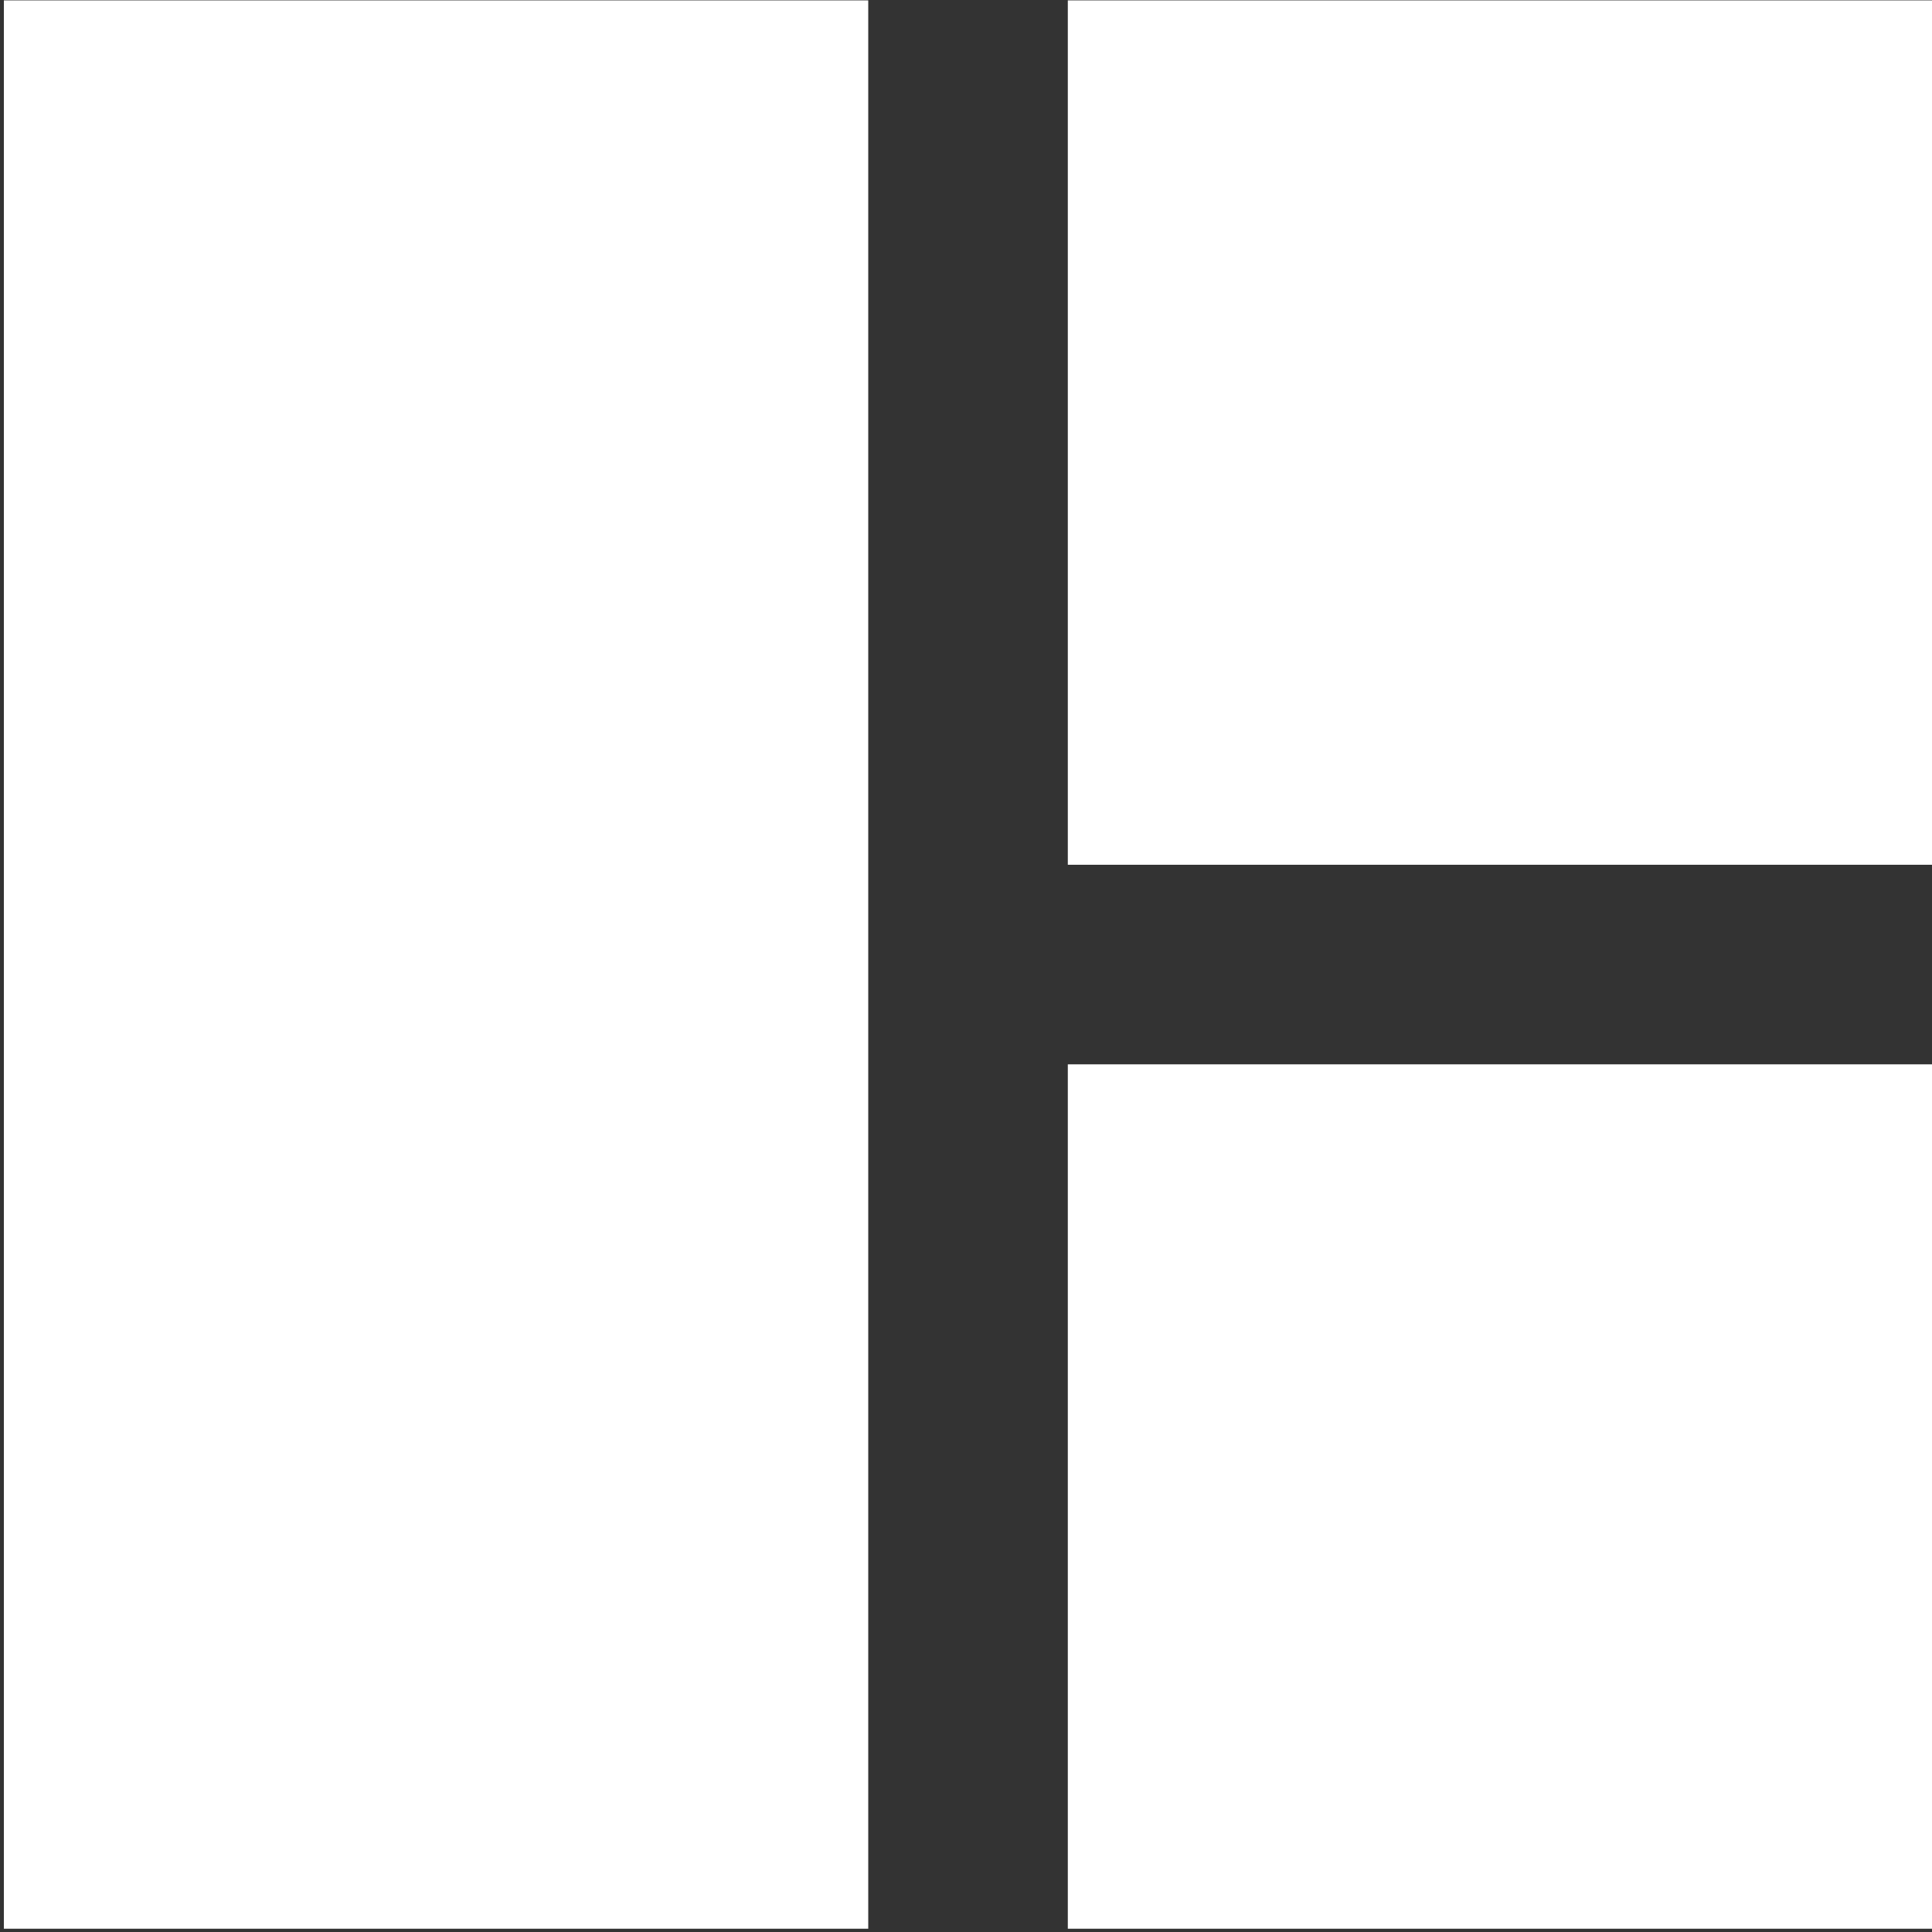 <?xml version="1.0" encoding="utf-8"?>
<!-- Generator: Adobe Illustrator 24.2.1, SVG Export Plug-In . SVG Version: 6.00 Build 0)  -->
<svg version="1.1" id="Layer_1" xmlns="http://www.w3.org/2000/svg" xmlns:xlink="http://www.w3.org/1999/xlink" x="0px" y="0px"
	 viewBox="0 0 100 100" style="enable-background:new 0 0 100 100;" xml:space="preserve">
<rect x="0" y="0" width="100" height="100" fill="#333333" stroke="none"/>
<style type="text/css">
	.st0{fill:#FFFFFF;}
</style>
<g>
	<rect x="55.27" y="0.02" class="st0" width="44.74" height="44.74"/>
	<rect x="55.27" y="55.09" class="st0" width="44.74" height="44.74"/>
	<rect x="0.2" y="0.02" class="st0" width="44.74" height="99.81"/>
</g>
</svg>
